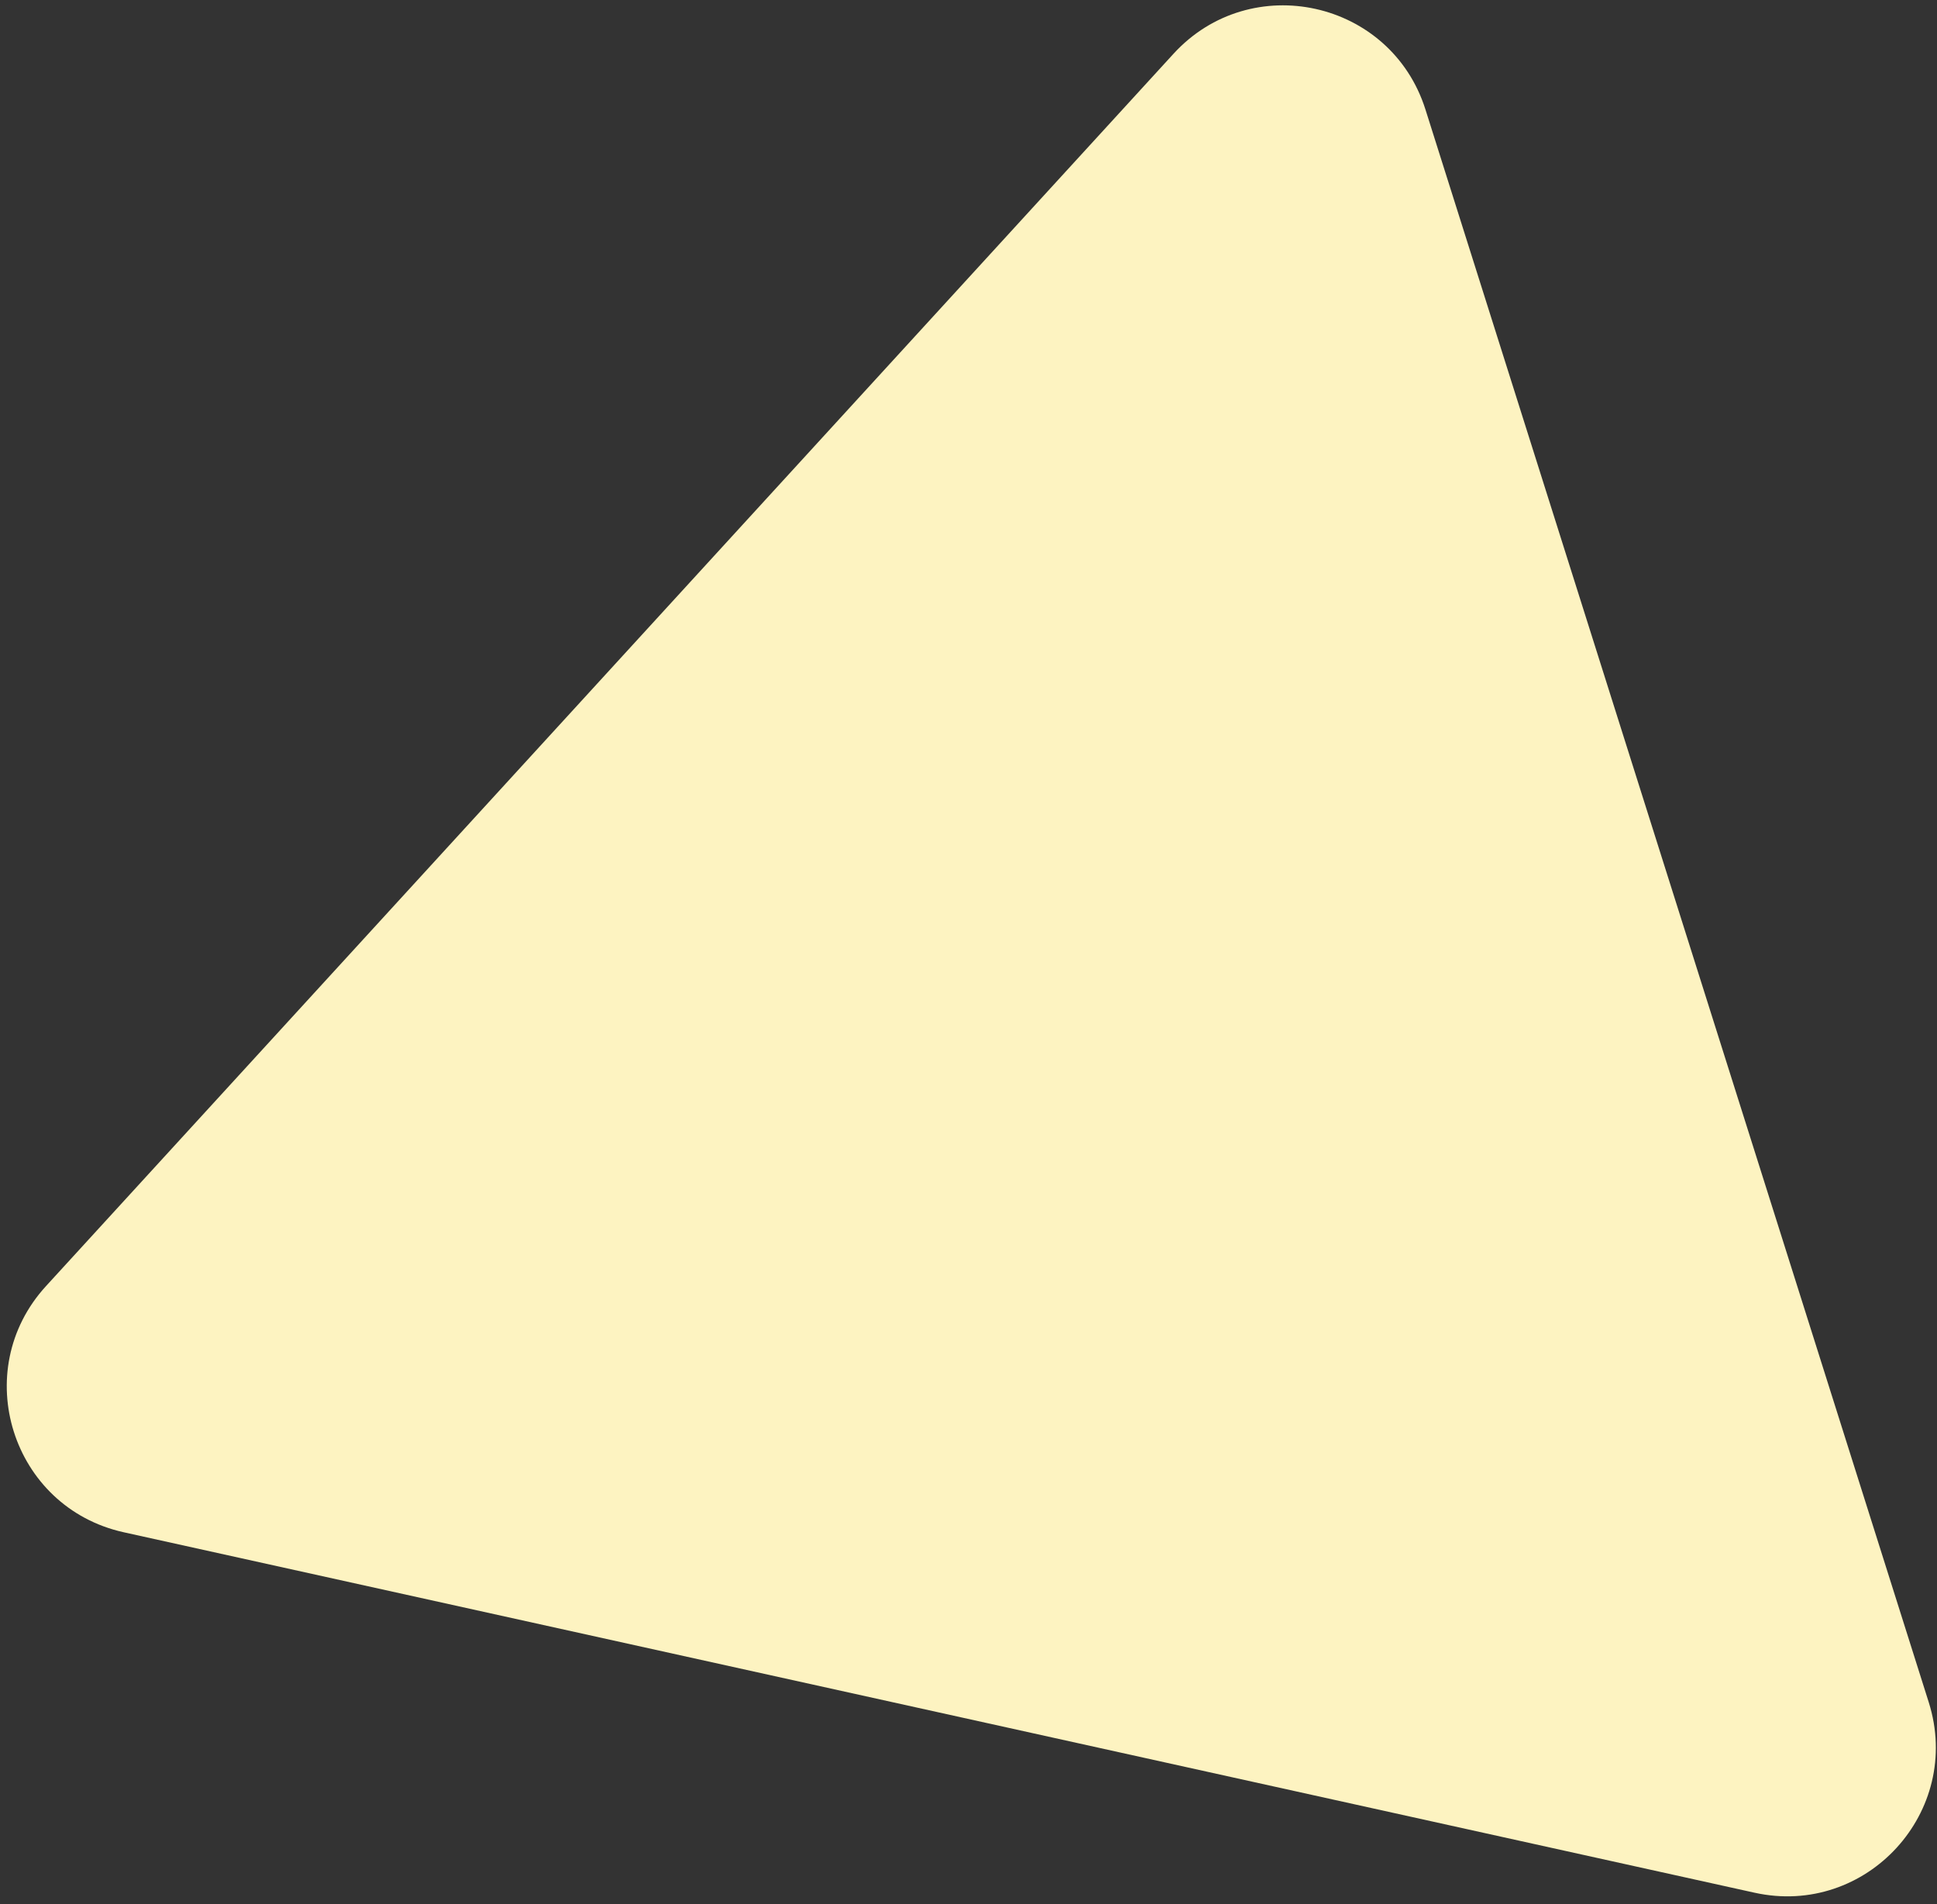 <svg width="234" height="230" viewBox="0 0 234 230" fill="none" xmlns="http://www.w3.org/2000/svg">
<rect x="0" y="0" width="234" height="230" fill="#333333" stroke="none"/>
<path d="M141.76 6.501C151.115 -3.721 168.027 0.017 172.203 13.229L233.003 205.611C237.178 218.824 225.485 231.601 211.955 228.611L14.947 185.075C1.417 182.085 -3.802 165.569 5.552 155.347L141.76 6.501Z" fill="#FDF3C1"/>
</svg>
